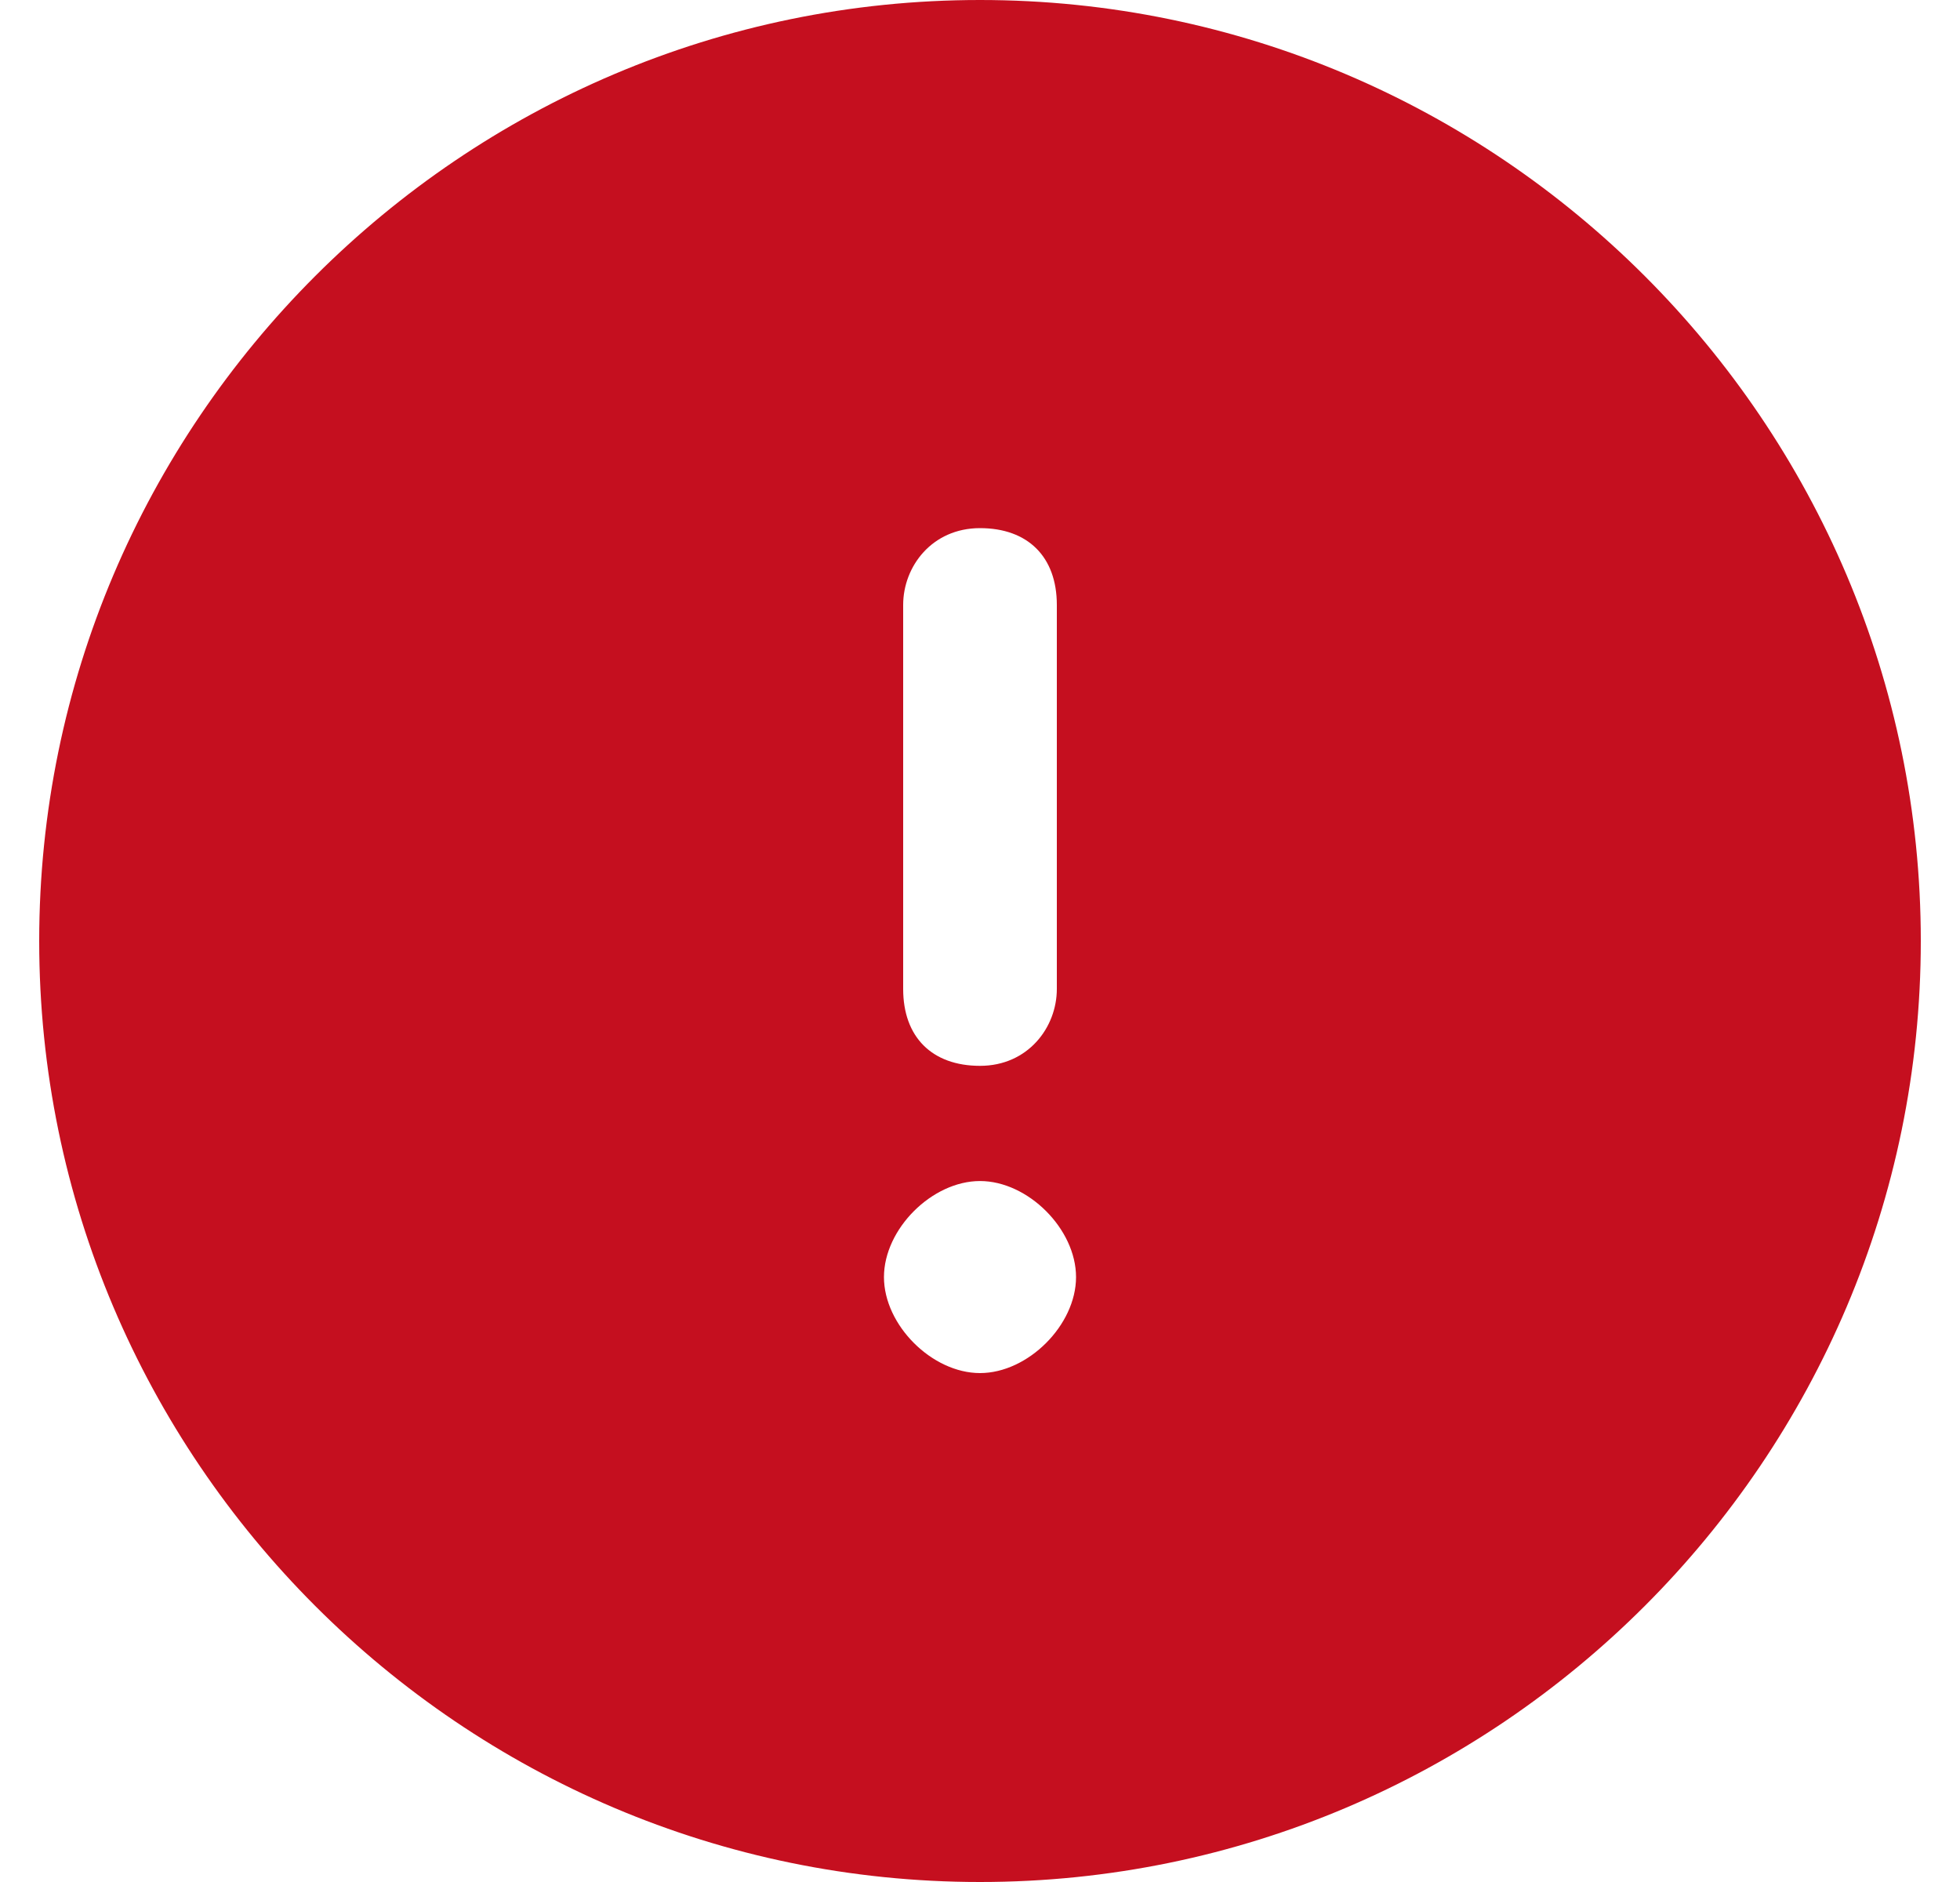 <svg width="25" height="24" viewBox="0 0 25 24" fill="none" xmlns="http://www.w3.org/2000/svg">
<path d="M12.5 0C5.888 0 0.5 5.388 0.5 12C0.5 18.612 5.888 24 12.5 24C19.112 24 24.5 18.612 24.5 12C24.5 5.388 19.112 0 12.5 0ZM11.52 7.714C11.52 7.224 11.888 6.735 12.5 6.735C13.112 6.735 13.48 7.102 13.48 7.714V12.612C13.48 13.102 13.112 13.592 12.5 13.592C11.888 13.592 11.52 13.225 11.52 12.612V7.714ZM12.5 17.51C11.888 17.51 11.275 16.898 11.275 16.286C11.275 15.673 11.888 15.061 12.5 15.061C13.112 15.061 13.725 15.673 13.725 16.286C13.725 16.898 13.112 17.51 12.5 17.51Z" fill="#C50F1F"/>
</svg>
